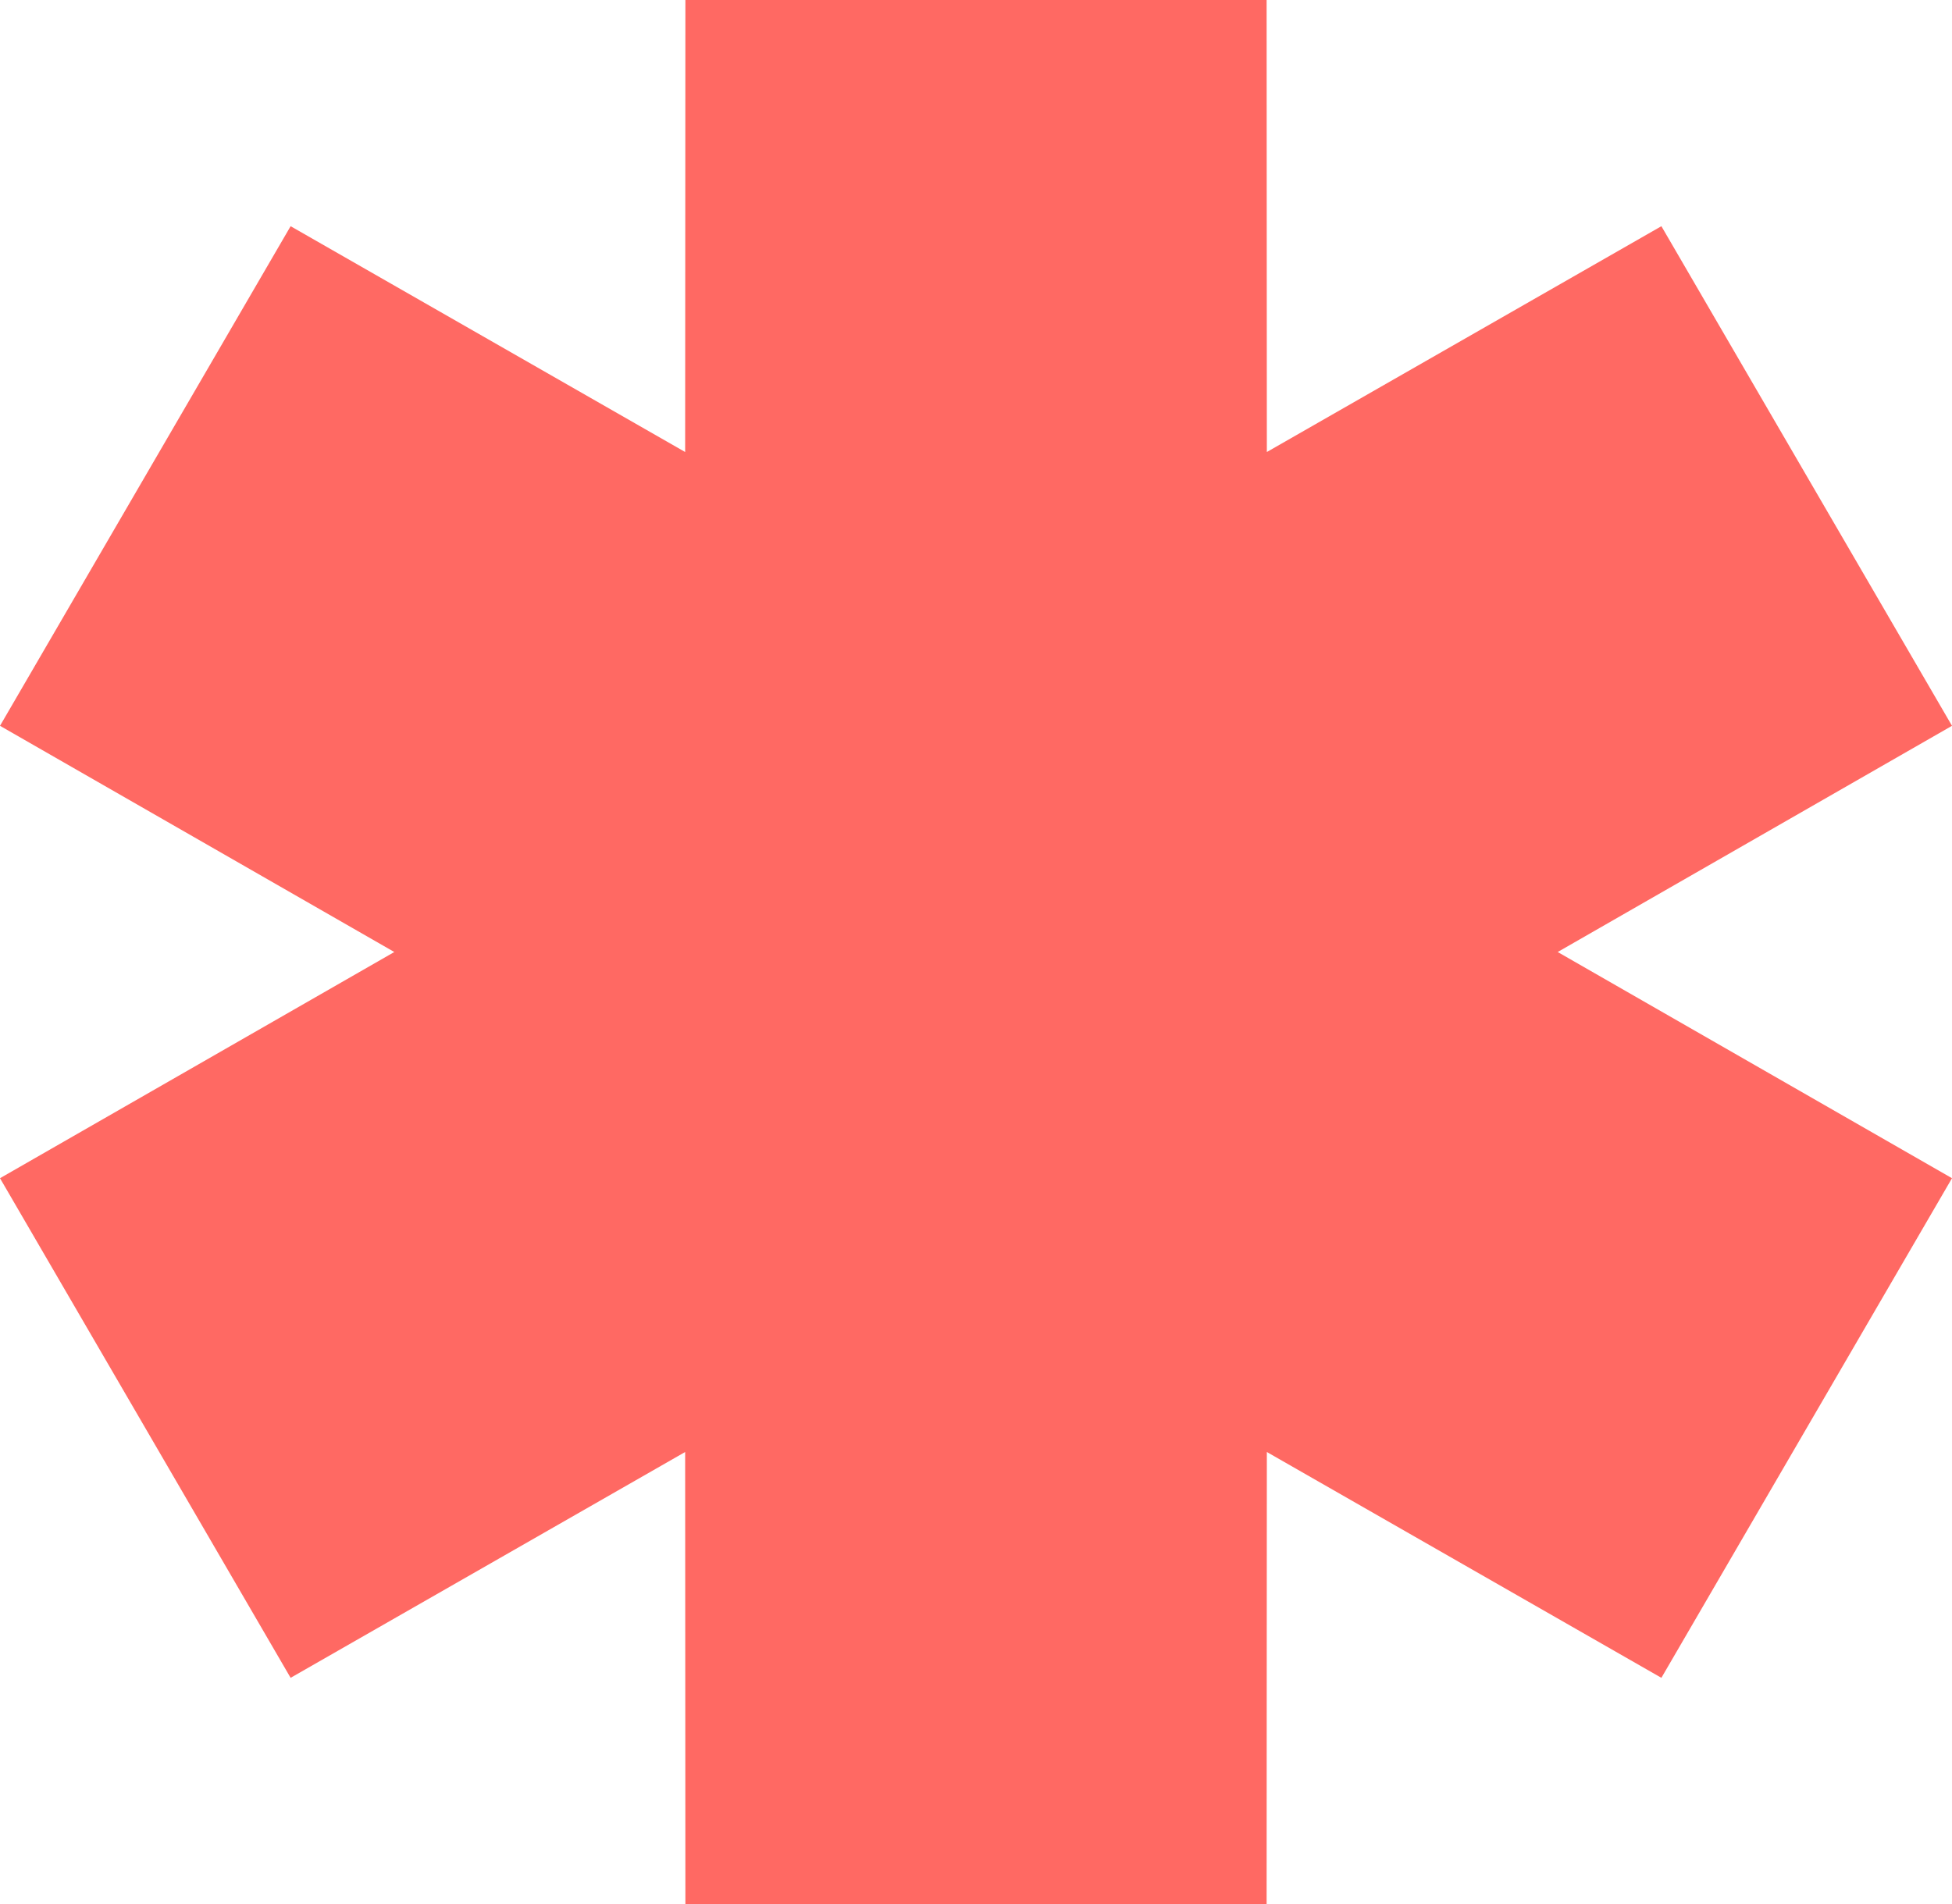 <?xml version="1.0" encoding="UTF-8"?> <svg xmlns="http://www.w3.org/2000/svg" width="41" height="40" viewBox="0 0 41 40" fill="none"> <path fill-rule="evenodd" clip-rule="evenodd" d="M8.282 20L0 15.248L6.104 4.752L14.391 9.496L14.396 0H26.604L26.609 9.496L34.896 4.752L41 15.248L32.718 20L41 24.752L34.896 35.248L26.609 30.504L26.604 40H14.396L14.391 30.504L6.104 35.248L0 24.752L8.282 20Z" fill="#FF6963"></path> </svg> 